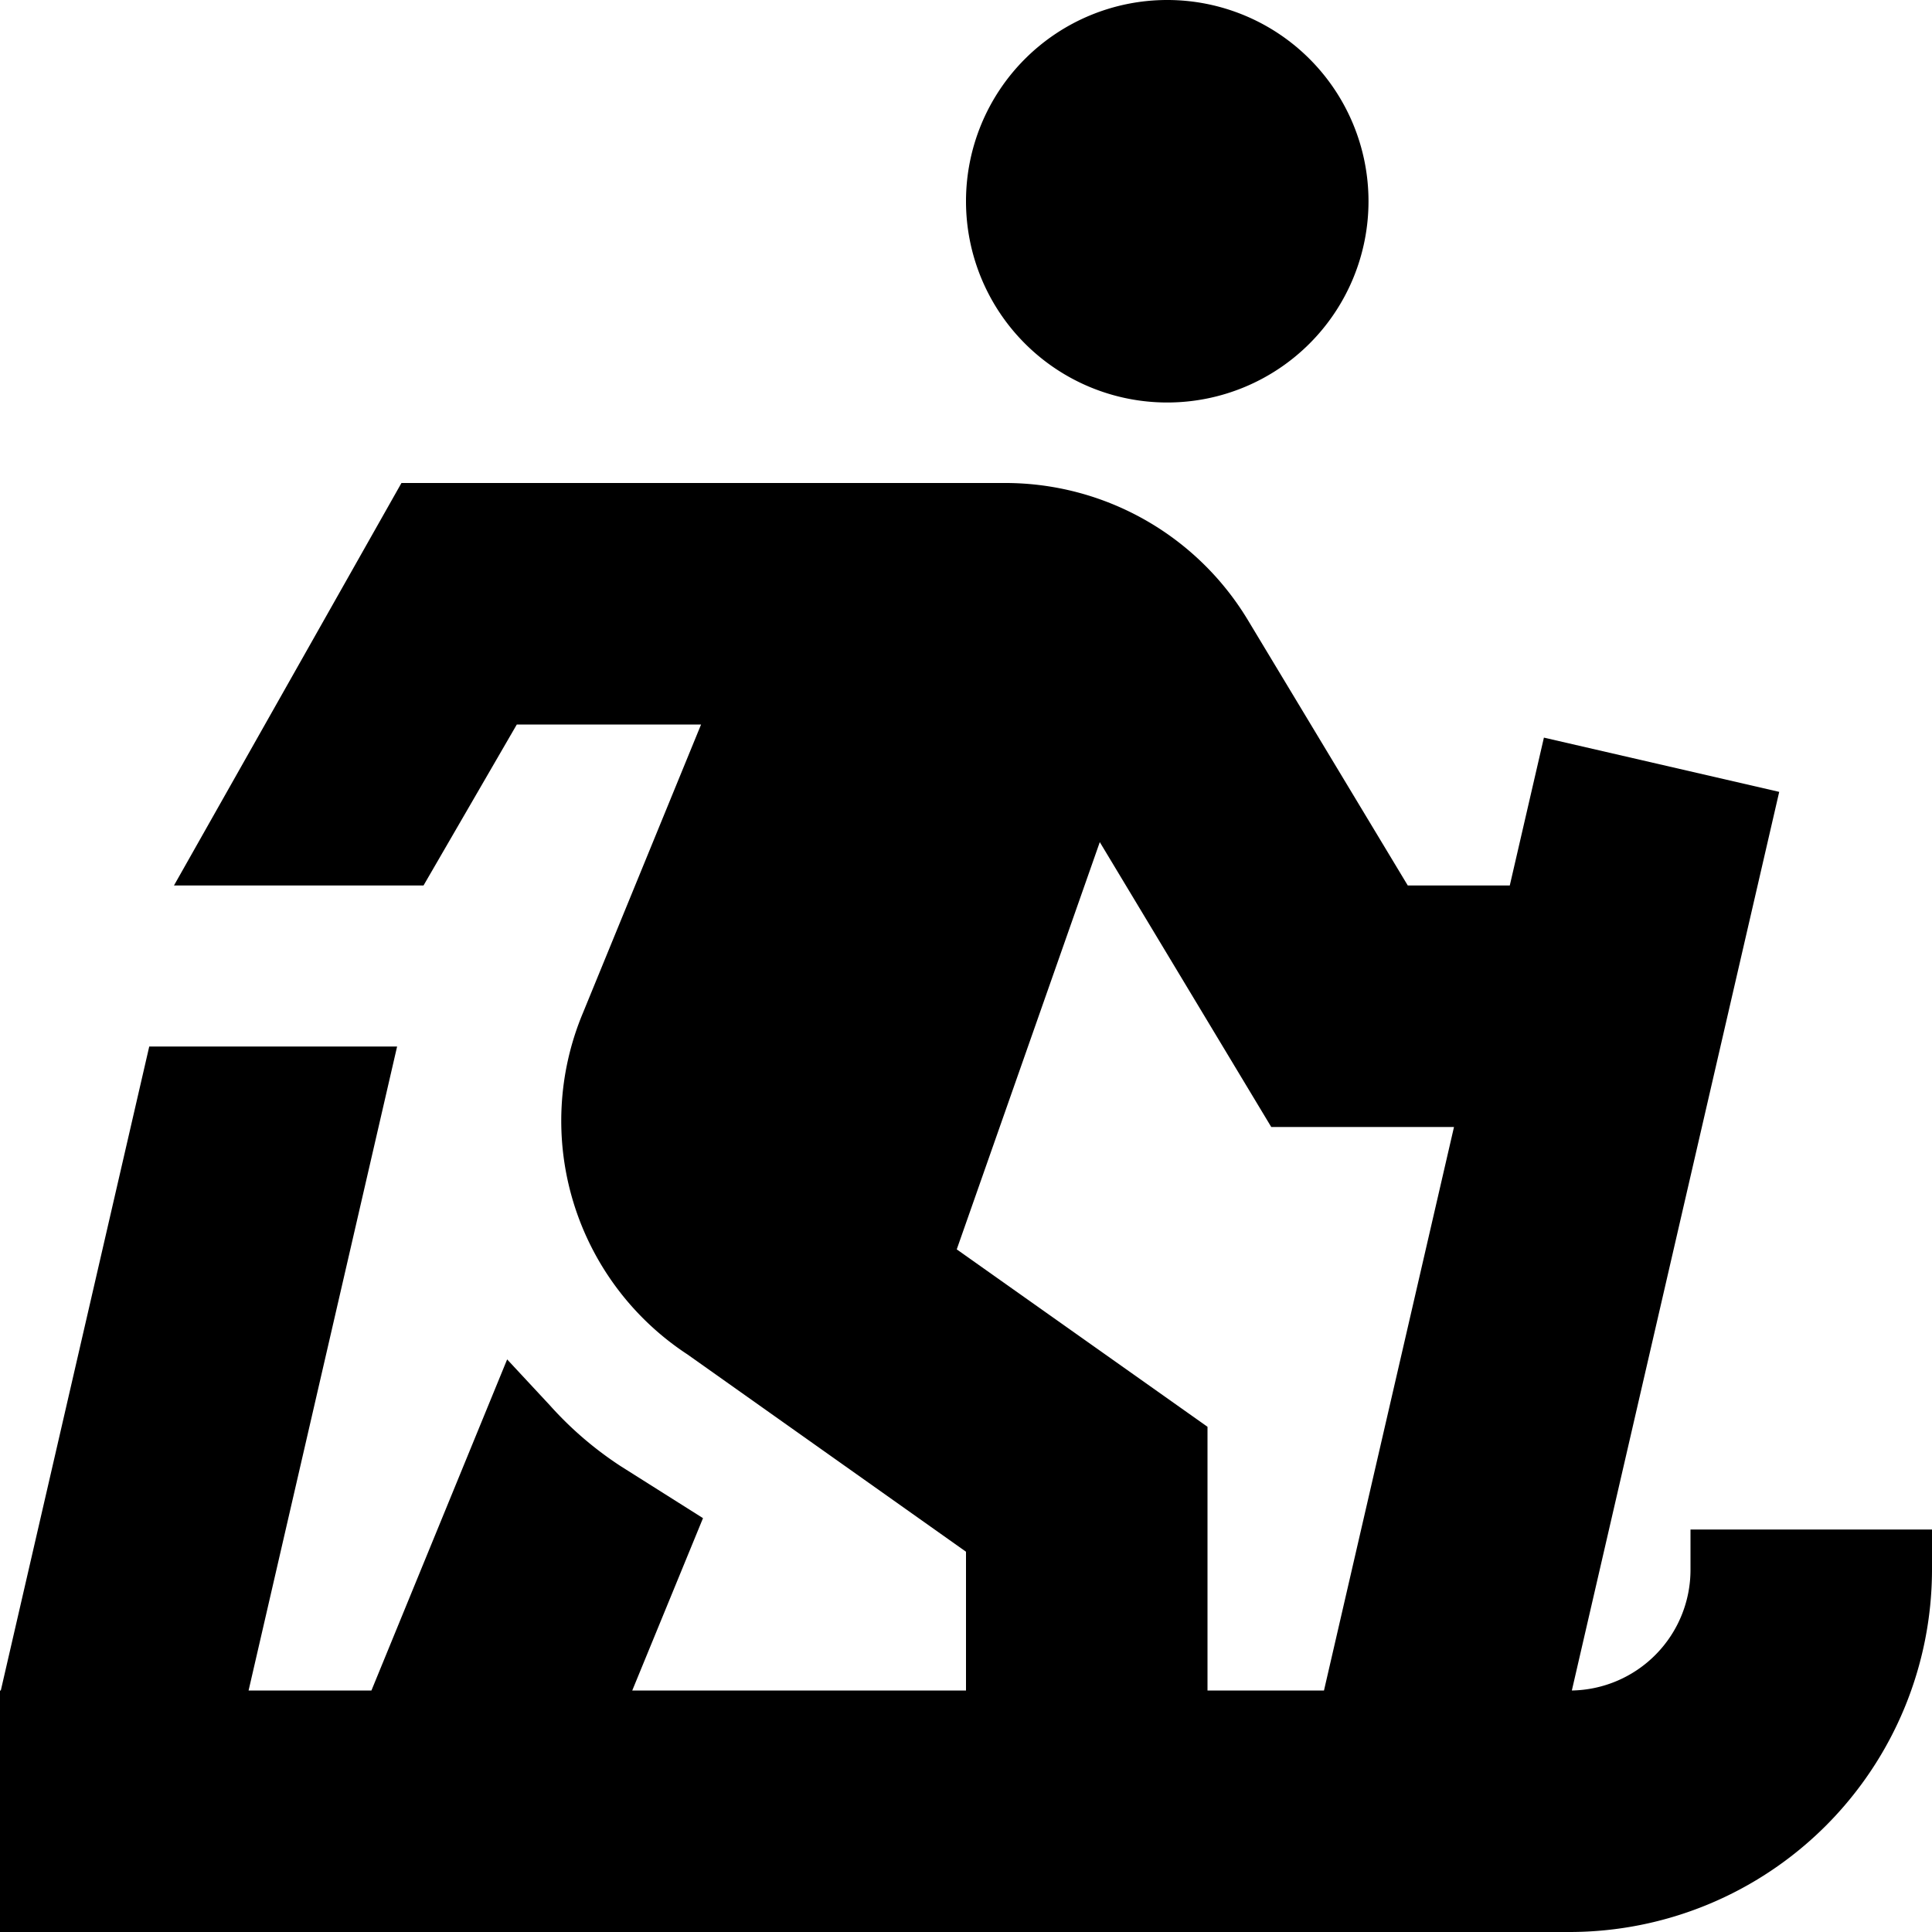 <?xml version="1.0" encoding="UTF-8"?>
<svg xmlns="http://www.w3.org/2000/svg" id="Layer_1" data-name="Layer 1" viewBox="0 0 24 24" width="512" height="512"><path d="M12,2.5A2.5,2.5,0,1,1,14.5,5,2.5,2.5,0,0,1,12,2.5ZM24,19v.5A4.505,4.505,0,0,1,19.5,24H0V21H.01l1.844-8H4.933L3.088,21H4.614L6.3,16.887l.533.573a4.414,4.414,0,0,0,.88.755l1.02.644L7.854,21H12V19.276l-3.459-2.45a3.47,3.47,0,0,1-1.3-4.242L8.709,9H6.42L5.261,11h-3.1L4.987,6H12.5a3.519,3.519,0,0,1,3,1.7L17.488,11h1.267l.424-1.837,2.923.674L19.526,21A1.5,1.5,0,0,0,21,19.5V19Zm-9-1.276V21h1.447l1.615-7h-2.27l-2.13-3.539L11.885,15.52Z"/></svg>

